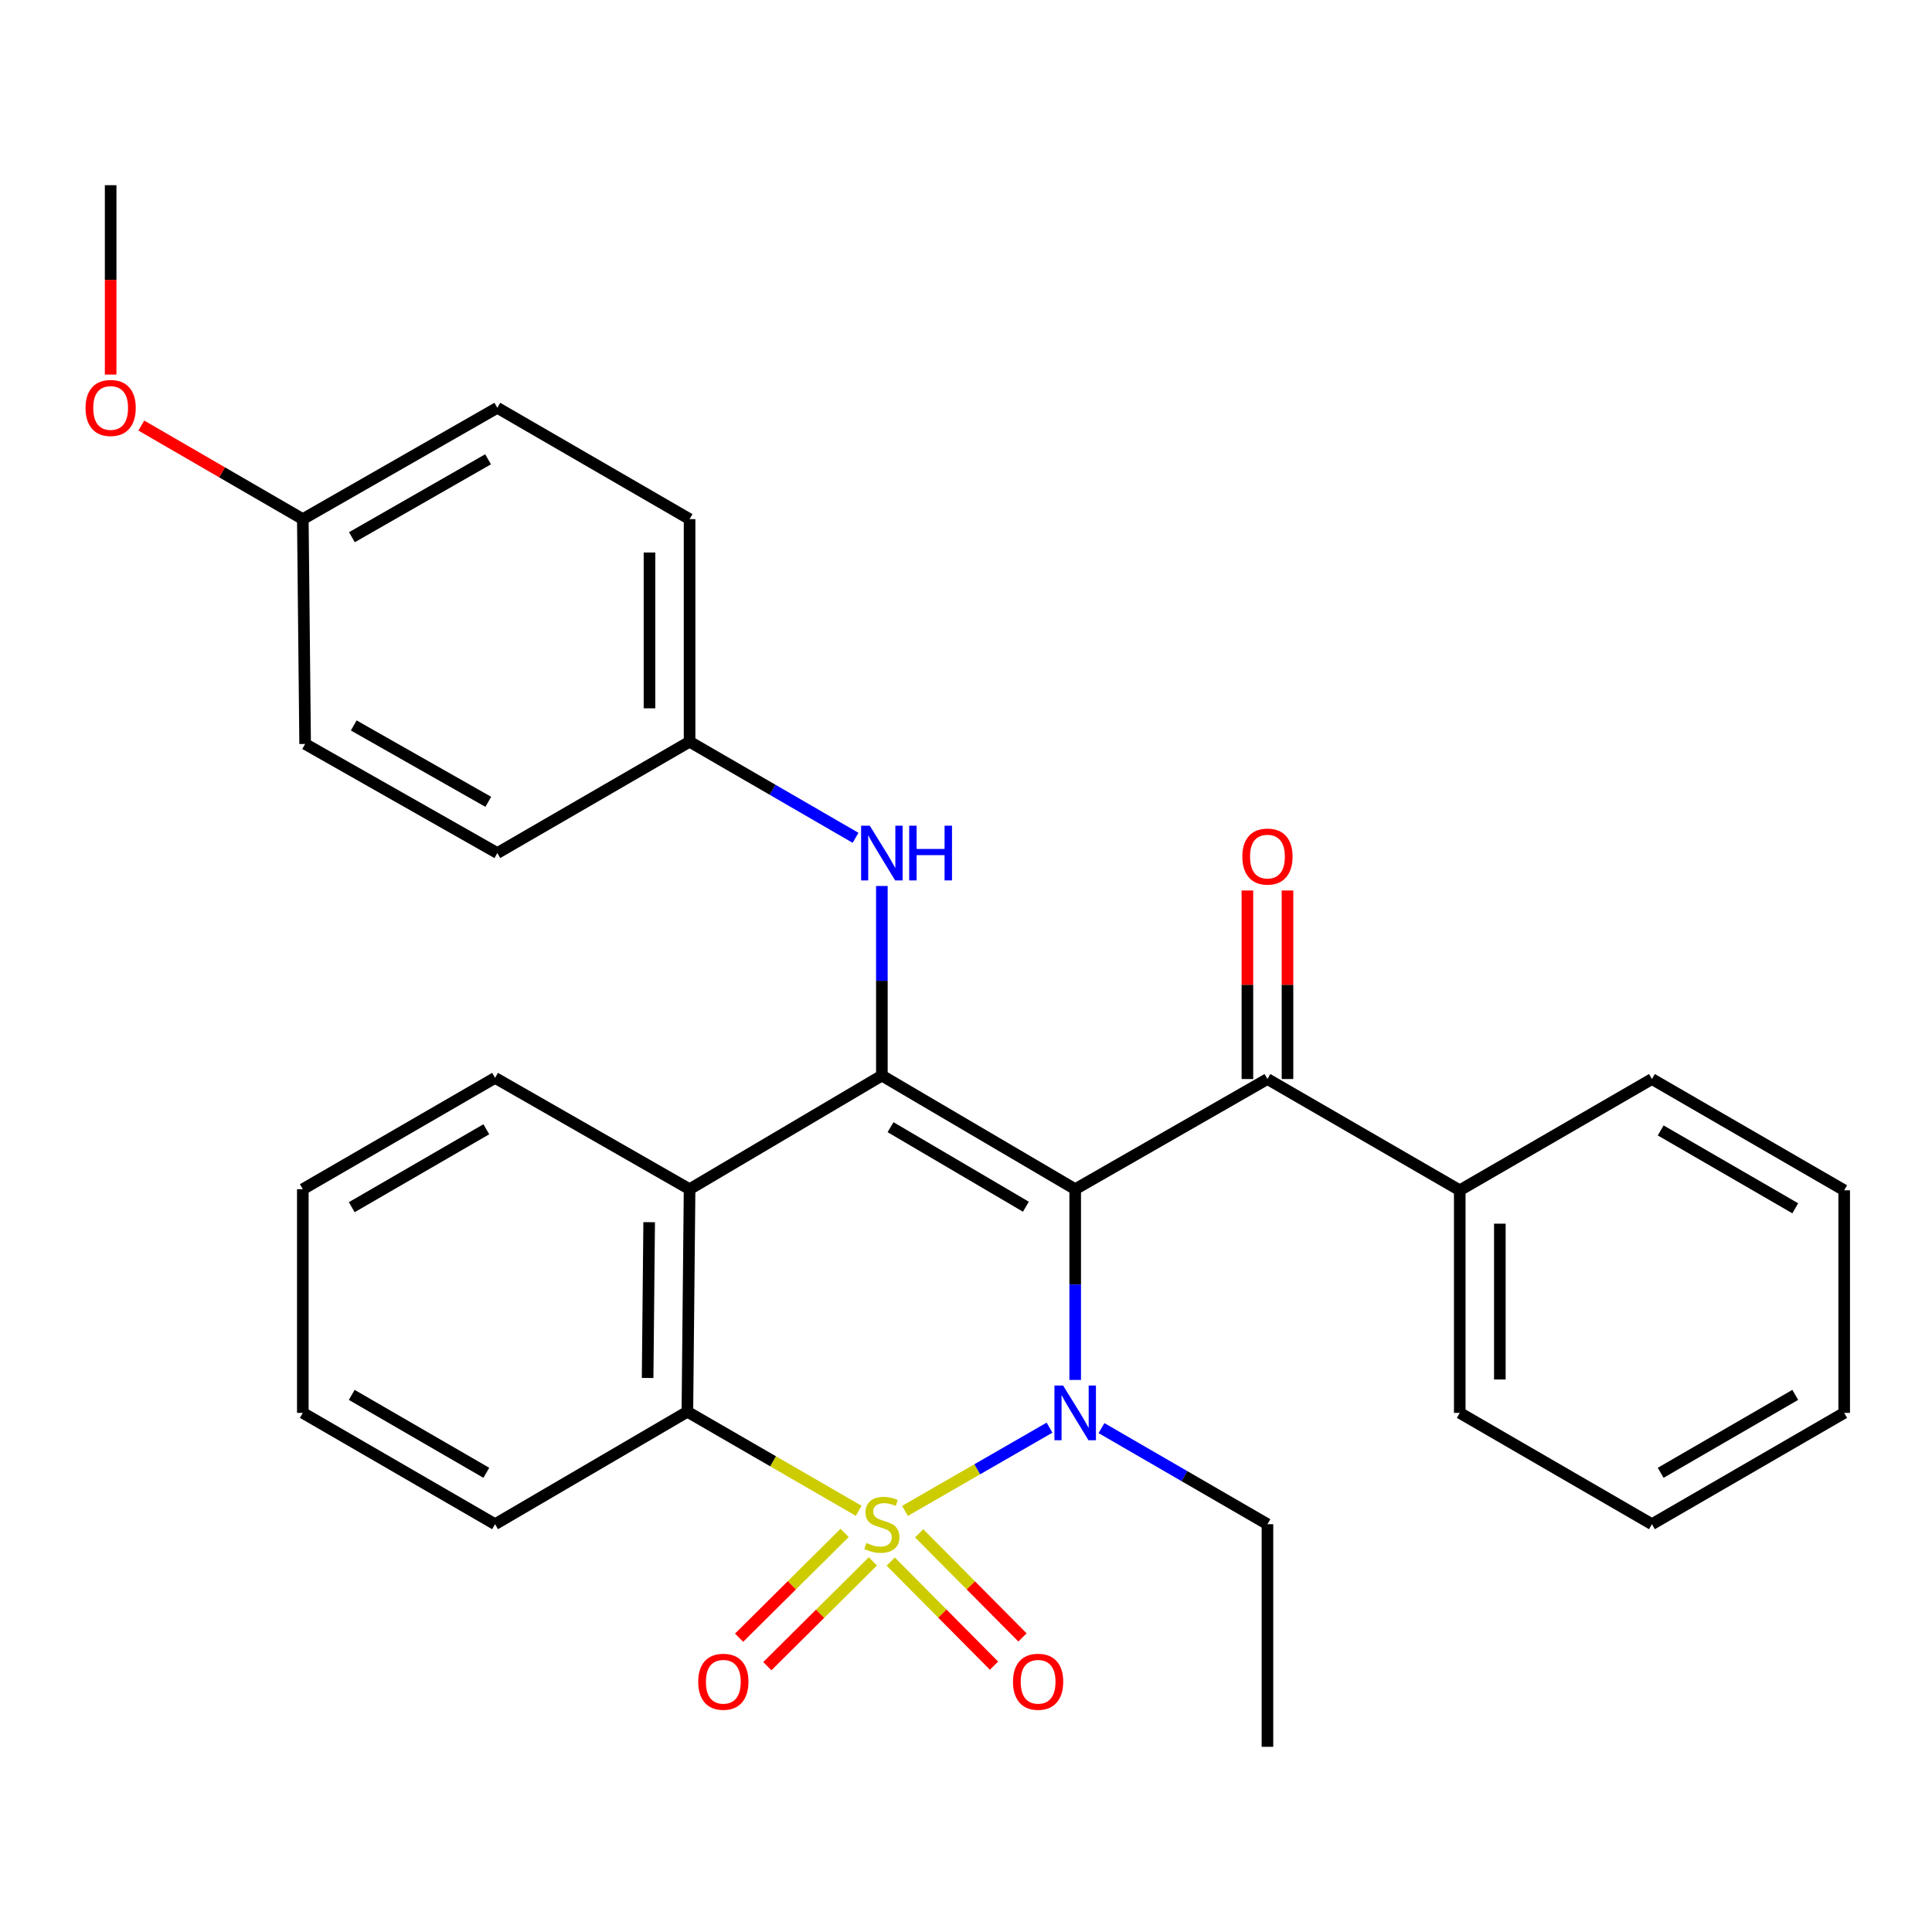 <?xml version='1.0' encoding='iso-8859-1'?>
<svg version='1.1' baseProfile='full'
              xmlns='http://www.w3.org/2000/svg'
                      xmlns:rdkit='http://www.rdkit.org/xml'
                      xmlns:xlink='http://www.w3.org/1999/xlink'
                  xml:space='preserve'
width='1000px' height='1000px' viewBox='0 0 1000 1000'>
<!-- END OF HEADER -->
<rect style='opacity:1.0;fill:#FFFFFF;stroke:none' width='1000' height='1000' x='0' y='0'> </rect>
<path class='bond-1' d='M 468.418,782.033 L 505.827,760.493' style='fill:none;fill-rule:evenodd;stroke:#CCCC00;stroke-width:6px;stroke-linecap:butt;stroke-linejoin:miter;stroke-opacity:1' />
<path class='bond-1' d='M 505.827,760.493 L 543.236,738.952' style='fill:none;fill-rule:evenodd;stroke:#0000FF;stroke-width:6px;stroke-linecap:butt;stroke-linejoin:miter;stroke-opacity:1' />
<path class='bond-3' d='M 444.464,781.992 L 400.125,756.355' style='fill:none;fill-rule:evenodd;stroke:#CCCC00;stroke-width:6px;stroke-linecap:butt;stroke-linejoin:miter;stroke-opacity:1' />
<path class='bond-3' d='M 400.125,756.355 L 355.786,730.717' style='fill:none;fill-rule:evenodd;stroke:#000000;stroke-width:6px;stroke-linecap:butt;stroke-linejoin:miter;stroke-opacity:1' />
<path class='bond-7' d='M 437.17,793.446 L 409.861,820.559' style='fill:none;fill-rule:evenodd;stroke:#CCCC00;stroke-width:6px;stroke-linecap:butt;stroke-linejoin:miter;stroke-opacity:1' />
<path class='bond-7' d='M 409.861,820.559 L 382.552,847.673' style='fill:none;fill-rule:evenodd;stroke:#FF0000;stroke-width:6px;stroke-linecap:butt;stroke-linejoin:miter;stroke-opacity:1' />
<path class='bond-7' d='M 451.791,808.172 L 424.481,835.285' style='fill:none;fill-rule:evenodd;stroke:#CCCC00;stroke-width:6px;stroke-linecap:butt;stroke-linejoin:miter;stroke-opacity:1' />
<path class='bond-7' d='M 424.481,835.285 L 397.172,862.399' style='fill:none;fill-rule:evenodd;stroke:#FF0000;stroke-width:6px;stroke-linecap:butt;stroke-linejoin:miter;stroke-opacity:1' />
<path class='bond-8' d='M 461.038,808.271 L 487.776,835.208' style='fill:none;fill-rule:evenodd;stroke:#CCCC00;stroke-width:6px;stroke-linecap:butt;stroke-linejoin:miter;stroke-opacity:1' />
<path class='bond-8' d='M 487.776,835.208 L 514.513,862.144' style='fill:none;fill-rule:evenodd;stroke:#FF0000;stroke-width:6px;stroke-linecap:butt;stroke-linejoin:miter;stroke-opacity:1' />
<path class='bond-8' d='M 475.765,793.653 L 502.503,820.589' style='fill:none;fill-rule:evenodd;stroke:#CCCC00;stroke-width:6px;stroke-linecap:butt;stroke-linejoin:miter;stroke-opacity:1' />
<path class='bond-8' d='M 502.503,820.589 L 529.241,847.525' style='fill:none;fill-rule:evenodd;stroke:#FF0000;stroke-width:6px;stroke-linecap:butt;stroke-linejoin:miter;stroke-opacity:1' />
<path class='bond-0' d='M 556.518,615.526 L 556.518,664.888' style='fill:none;fill-rule:evenodd;stroke:#000000;stroke-width:6px;stroke-linecap:butt;stroke-linejoin:miter;stroke-opacity:1' />
<path class='bond-0' d='M 556.518,664.888 L 556.518,714.25' style='fill:none;fill-rule:evenodd;stroke:#0000FF;stroke-width:6px;stroke-linecap:butt;stroke-linejoin:miter;stroke-opacity:1' />
<path class='bond-5' d='M 556.518,615.526 L 656.03,558.506' style='fill:none;fill-rule:evenodd;stroke:#000000;stroke-width:6px;stroke-linecap:butt;stroke-linejoin:miter;stroke-opacity:1' />
<path class='bond-30' d='M 556.518,615.526 L 456.451,556.719' style='fill:none;fill-rule:evenodd;stroke:#000000;stroke-width:6px;stroke-linecap:butt;stroke-linejoin:miter;stroke-opacity:1' />
<path class='bond-30' d='M 530.994,624.595 L 460.948,583.431' style='fill:none;fill-rule:evenodd;stroke:#000000;stroke-width:6px;stroke-linecap:butt;stroke-linejoin:miter;stroke-opacity:1' />
<path class='bond-11' d='M 570.132,739.188 L 613.081,764.056' style='fill:none;fill-rule:evenodd;stroke:#0000FF;stroke-width:6px;stroke-linecap:butt;stroke-linejoin:miter;stroke-opacity:1' />
<path class='bond-11' d='M 613.081,764.056 L 656.03,788.924' style='fill:none;fill-rule:evenodd;stroke:#000000;stroke-width:6px;stroke-linecap:butt;stroke-linejoin:miter;stroke-opacity:1' />
<path class='bond-2' d='M 456.451,556.719 L 356.927,615.526' style='fill:none;fill-rule:evenodd;stroke:#000000;stroke-width:6px;stroke-linecap:butt;stroke-linejoin:miter;stroke-opacity:1' />
<path class='bond-6' d='M 456.451,556.719 L 456.451,507.649' style='fill:none;fill-rule:evenodd;stroke:#000000;stroke-width:6px;stroke-linecap:butt;stroke-linejoin:miter;stroke-opacity:1' />
<path class='bond-6' d='M 456.451,507.649 L 456.451,458.579' style='fill:none;fill-rule:evenodd;stroke:#0000FF;stroke-width:6px;stroke-linecap:butt;stroke-linejoin:miter;stroke-opacity:1' />
<path class='bond-4' d='M 355.786,730.717 L 356.927,615.526' style='fill:none;fill-rule:evenodd;stroke:#000000;stroke-width:6px;stroke-linecap:butt;stroke-linejoin:miter;stroke-opacity:1' />
<path class='bond-4' d='M 335.207,713.233 L 336.006,632.599' style='fill:none;fill-rule:evenodd;stroke:#000000;stroke-width:6px;stroke-linecap:butt;stroke-linejoin:miter;stroke-opacity:1' />
<path class='bond-15' d='M 355.786,730.717 L 256.25,788.924' style='fill:none;fill-rule:evenodd;stroke:#000000;stroke-width:6px;stroke-linecap:butt;stroke-linejoin:miter;stroke-opacity:1' />
<path class='bond-14' d='M 356.927,615.526 L 256.25,557.907' style='fill:none;fill-rule:evenodd;stroke:#000000;stroke-width:6px;stroke-linecap:butt;stroke-linejoin:miter;stroke-opacity:1' />
<path class='bond-9' d='M 666.406,558.506 L 666.406,509.714' style='fill:none;fill-rule:evenodd;stroke:#000000;stroke-width:6px;stroke-linecap:butt;stroke-linejoin:miter;stroke-opacity:1' />
<path class='bond-9' d='M 666.406,509.714 L 666.406,460.921' style='fill:none;fill-rule:evenodd;stroke:#FF0000;stroke-width:6px;stroke-linecap:butt;stroke-linejoin:miter;stroke-opacity:1' />
<path class='bond-9' d='M 645.655,558.506 L 645.655,509.714' style='fill:none;fill-rule:evenodd;stroke:#000000;stroke-width:6px;stroke-linecap:butt;stroke-linejoin:miter;stroke-opacity:1' />
<path class='bond-9' d='M 645.655,509.714 L 645.655,460.921' style='fill:none;fill-rule:evenodd;stroke:#FF0000;stroke-width:6px;stroke-linecap:butt;stroke-linejoin:miter;stroke-opacity:1' />
<path class='bond-10' d='M 656.03,558.506 L 755.566,616.091' style='fill:none;fill-rule:evenodd;stroke:#000000;stroke-width:6px;stroke-linecap:butt;stroke-linejoin:miter;stroke-opacity:1' />
<path class='bond-12' d='M 442.836,433.656 L 399.882,408.783' style='fill:none;fill-rule:evenodd;stroke:#0000FF;stroke-width:6px;stroke-linecap:butt;stroke-linejoin:miter;stroke-opacity:1' />
<path class='bond-12' d='M 399.882,408.783 L 356.927,383.909' style='fill:none;fill-rule:evenodd;stroke:#000000;stroke-width:6px;stroke-linecap:butt;stroke-linejoin:miter;stroke-opacity:1' />
<path class='bond-21' d='M 755.566,616.091 L 755.566,731.305' style='fill:none;fill-rule:evenodd;stroke:#000000;stroke-width:6px;stroke-linecap:butt;stroke-linejoin:miter;stroke-opacity:1' />
<path class='bond-21' d='M 776.317,633.373 L 776.317,714.023' style='fill:none;fill-rule:evenodd;stroke:#000000;stroke-width:6px;stroke-linecap:butt;stroke-linejoin:miter;stroke-opacity:1' />
<path class='bond-22' d='M 755.566,616.091 L 855.033,558.506' style='fill:none;fill-rule:evenodd;stroke:#000000;stroke-width:6px;stroke-linecap:butt;stroke-linejoin:miter;stroke-opacity:1' />
<path class='bond-24' d='M 656.03,788.924 L 656.03,904.149' style='fill:none;fill-rule:evenodd;stroke:#000000;stroke-width:6px;stroke-linecap:butt;stroke-linejoin:miter;stroke-opacity:1' />
<path class='bond-16' d='M 356.927,383.909 L 257.414,441.54' style='fill:none;fill-rule:evenodd;stroke:#000000;stroke-width:6px;stroke-linecap:butt;stroke-linejoin:miter;stroke-opacity:1' />
<path class='bond-17' d='M 356.927,383.909 L 356.927,268.695' style='fill:none;fill-rule:evenodd;stroke:#000000;stroke-width:6px;stroke-linecap:butt;stroke-linejoin:miter;stroke-opacity:1' />
<path class='bond-17' d='M 336.176,366.627 L 336.176,285.977' style='fill:none;fill-rule:evenodd;stroke:#000000;stroke-width:6px;stroke-linecap:butt;stroke-linejoin:miter;stroke-opacity:1' />
<path class='bond-13' d='M 156.737,268.695 L 257.414,211.076' style='fill:none;fill-rule:evenodd;stroke:#000000;stroke-width:6px;stroke-linecap:butt;stroke-linejoin:miter;stroke-opacity:1' />
<path class='bond-13' d='M 182.146,278.062 L 252.62,237.729' style='fill:none;fill-rule:evenodd;stroke:#000000;stroke-width:6px;stroke-linecap:butt;stroke-linejoin:miter;stroke-opacity:1' />
<path class='bond-20' d='M 156.737,268.695 L 114.941,244.483' style='fill:none;fill-rule:evenodd;stroke:#000000;stroke-width:6px;stroke-linecap:butt;stroke-linejoin:miter;stroke-opacity:1' />
<path class='bond-20' d='M 114.941,244.483 L 73.144,220.272' style='fill:none;fill-rule:evenodd;stroke:#FF0000;stroke-width:6px;stroke-linecap:butt;stroke-linejoin:miter;stroke-opacity:1' />
<path class='bond-32' d='M 156.737,268.695 L 157.936,385.074' style='fill:none;fill-rule:evenodd;stroke:#000000;stroke-width:6px;stroke-linecap:butt;stroke-linejoin:miter;stroke-opacity:1' />
<path class='bond-31' d='M 256.25,557.907 L 156.737,615.526' style='fill:none;fill-rule:evenodd;stroke:#000000;stroke-width:6px;stroke-linecap:butt;stroke-linejoin:miter;stroke-opacity:1' />
<path class='bond-31' d='M 251.721,584.508 L 182.062,624.841' style='fill:none;fill-rule:evenodd;stroke:#000000;stroke-width:6px;stroke-linecap:butt;stroke-linejoin:miter;stroke-opacity:1' />
<path class='bond-26' d='M 256.25,788.924 L 156.737,731.305' style='fill:none;fill-rule:evenodd;stroke:#000000;stroke-width:6px;stroke-linecap:butt;stroke-linejoin:miter;stroke-opacity:1' />
<path class='bond-26' d='M 251.721,762.323 L 182.062,721.99' style='fill:none;fill-rule:evenodd;stroke:#000000;stroke-width:6px;stroke-linecap:butt;stroke-linejoin:miter;stroke-opacity:1' />
<path class='bond-19' d='M 257.414,441.54 L 157.936,385.074' style='fill:none;fill-rule:evenodd;stroke:#000000;stroke-width:6px;stroke-linecap:butt;stroke-linejoin:miter;stroke-opacity:1' />
<path class='bond-19' d='M 252.736,415.023 L 183.102,375.497' style='fill:none;fill-rule:evenodd;stroke:#000000;stroke-width:6px;stroke-linecap:butt;stroke-linejoin:miter;stroke-opacity:1' />
<path class='bond-18' d='M 356.927,268.695 L 257.414,211.076' style='fill:none;fill-rule:evenodd;stroke:#000000;stroke-width:6px;stroke-linecap:butt;stroke-linejoin:miter;stroke-opacity:1' />
<path class='bond-23' d='M 57.271,193.876 L 57.271,144.863' style='fill:none;fill-rule:evenodd;stroke:#FF0000;stroke-width:6px;stroke-linecap:butt;stroke-linejoin:miter;stroke-opacity:1' />
<path class='bond-23' d='M 57.271,144.863 L 57.271,95.851' style='fill:none;fill-rule:evenodd;stroke:#000000;stroke-width:6px;stroke-linecap:butt;stroke-linejoin:miter;stroke-opacity:1' />
<path class='bond-28' d='M 755.566,731.305 L 855.033,788.924' style='fill:none;fill-rule:evenodd;stroke:#000000;stroke-width:6px;stroke-linecap:butt;stroke-linejoin:miter;stroke-opacity:1' />
<path class='bond-27' d='M 855.033,558.506 L 954.545,616.091' style='fill:none;fill-rule:evenodd;stroke:#000000;stroke-width:6px;stroke-linecap:butt;stroke-linejoin:miter;stroke-opacity:1' />
<path class='bond-27' d='M 859.566,585.105 L 929.225,625.414' style='fill:none;fill-rule:evenodd;stroke:#000000;stroke-width:6px;stroke-linecap:butt;stroke-linejoin:miter;stroke-opacity:1' />
<path class='bond-25' d='M 156.737,615.526 L 156.737,731.305' style='fill:none;fill-rule:evenodd;stroke:#000000;stroke-width:6px;stroke-linecap:butt;stroke-linejoin:miter;stroke-opacity:1' />
<path class='bond-29' d='M 954.545,616.091 L 954.545,731.305' style='fill:none;fill-rule:evenodd;stroke:#000000;stroke-width:6px;stroke-linecap:butt;stroke-linejoin:miter;stroke-opacity:1' />
<path class='bond-33' d='M 855.033,788.924 L 954.545,731.305' style='fill:none;fill-rule:evenodd;stroke:#000000;stroke-width:6px;stroke-linecap:butt;stroke-linejoin:miter;stroke-opacity:1' />
<path class='bond-33' d='M 859.562,762.323 L 929.221,721.99' style='fill:none;fill-rule:evenodd;stroke:#000000;stroke-width:6px;stroke-linecap:butt;stroke-linejoin:miter;stroke-opacity:1' />
<path  class='atom-0' d='M 448.451 798.644
Q 448.771 798.764, 450.091 799.324
Q 451.411 799.884, 452.851 800.244
Q 454.331 800.564, 455.771 800.564
Q 458.451 800.564, 460.011 799.284
Q 461.571 797.964, 461.571 795.684
Q 461.571 794.124, 460.771 793.164
Q 460.011 792.204, 458.811 791.684
Q 457.611 791.164, 455.611 790.564
Q 453.091 789.804, 451.571 789.084
Q 450.091 788.364, 449.011 786.844
Q 447.971 785.324, 447.971 782.764
Q 447.971 779.204, 450.371 777.004
Q 452.811 774.804, 457.611 774.804
Q 460.891 774.804, 464.611 776.364
L 463.691 779.444
Q 460.291 778.044, 457.731 778.044
Q 454.971 778.044, 453.451 779.204
Q 451.931 780.324, 451.971 782.284
Q 451.971 783.804, 452.731 784.724
Q 453.531 785.644, 454.651 786.164
Q 455.811 786.684, 457.731 787.284
Q 460.291 788.084, 461.811 788.884
Q 463.331 789.684, 464.411 791.324
Q 465.531 792.924, 465.531 795.684
Q 465.531 799.604, 462.891 801.724
Q 460.291 803.804, 455.931 803.804
Q 453.411 803.804, 451.491 803.244
Q 449.611 802.724, 447.371 801.804
L 448.451 798.644
' fill='#CCCC00'/>
<path  class='atom-2' d='M 550.258 717.145
L 559.538 732.145
Q 560.458 733.625, 561.938 736.305
Q 563.418 738.985, 563.498 739.145
L 563.498 717.145
L 567.258 717.145
L 567.258 745.465
L 563.378 745.465
L 553.418 729.065
Q 552.258 727.145, 551.018 724.945
Q 549.818 722.745, 549.458 722.065
L 549.458 745.465
L 545.778 745.465
L 545.778 717.145
L 550.258 717.145
' fill='#0000FF'/>
<path  class='atom-7' d='M 450.191 427.38
L 459.471 442.38
Q 460.391 443.86, 461.871 446.54
Q 463.351 449.22, 463.431 449.38
L 463.431 427.38
L 467.191 427.38
L 467.191 455.7
L 463.311 455.7
L 453.351 439.3
Q 452.191 437.38, 450.951 435.18
Q 449.751 432.98, 449.391 432.3
L 449.391 455.7
L 445.711 455.7
L 445.711 427.38
L 450.191 427.38
' fill='#0000FF'/>
<path  class='atom-7' d='M 470.591 427.38
L 474.431 427.38
L 474.431 439.42
L 488.911 439.42
L 488.911 427.38
L 492.751 427.38
L 492.751 455.7
L 488.911 455.7
L 488.911 442.62
L 474.431 442.62
L 474.431 455.7
L 470.591 455.7
L 470.591 427.38
' fill='#0000FF'/>
<path  class='atom-8' d='M 361.393 870.474
Q 361.393 863.674, 364.753 859.874
Q 368.113 856.074, 374.393 856.074
Q 380.673 856.074, 384.033 859.874
Q 387.393 863.674, 387.393 870.474
Q 387.393 877.354, 383.993 881.274
Q 380.593 885.154, 374.393 885.154
Q 368.153 885.154, 364.753 881.274
Q 361.393 877.394, 361.393 870.474
M 374.393 881.954
Q 378.713 881.954, 381.033 879.074
Q 383.393 876.154, 383.393 870.474
Q 383.393 864.914, 381.033 862.114
Q 378.713 859.274, 374.393 859.274
Q 370.073 859.274, 367.713 862.074
Q 365.393 864.874, 365.393 870.474
Q 365.393 876.194, 367.713 879.074
Q 370.073 881.954, 374.393 881.954
' fill='#FF0000'/>
<path  class='atom-9' d='M 524.323 870.474
Q 524.323 863.674, 527.683 859.874
Q 531.043 856.074, 537.323 856.074
Q 543.603 856.074, 546.963 859.874
Q 550.323 863.674, 550.323 870.474
Q 550.323 877.354, 546.923 881.274
Q 543.523 885.154, 537.323 885.154
Q 531.083 885.154, 527.683 881.274
Q 524.323 877.394, 524.323 870.474
M 537.323 881.954
Q 541.643 881.954, 543.963 879.074
Q 546.323 876.154, 546.323 870.474
Q 546.323 864.914, 543.963 862.114
Q 541.643 859.274, 537.323 859.274
Q 533.003 859.274, 530.643 862.074
Q 528.323 864.874, 528.323 870.474
Q 528.323 876.194, 530.643 879.074
Q 533.003 881.954, 537.323 881.954
' fill='#FF0000'/>
<path  class='atom-10' d='M 643.03 443.361
Q 643.03 436.561, 646.39 432.761
Q 649.75 428.961, 656.03 428.961
Q 662.31 428.961, 665.67 432.761
Q 669.03 436.561, 669.03 443.361
Q 669.03 450.241, 665.63 454.161
Q 662.23 458.041, 656.03 458.041
Q 649.79 458.041, 646.39 454.161
Q 643.03 450.281, 643.03 443.361
M 656.03 454.841
Q 660.35 454.841, 662.67 451.961
Q 665.03 449.041, 665.03 443.361
Q 665.03 437.801, 662.67 435.001
Q 660.35 432.161, 656.03 432.161
Q 651.71 432.161, 649.35 434.961
Q 647.03 437.761, 647.03 443.361
Q 647.03 449.081, 649.35 451.961
Q 651.71 454.841, 656.03 454.841
' fill='#FF0000'/>
<path  class='atom-21' d='M 44.271 211.156
Q 44.271 204.356, 47.631 200.556
Q 50.991 196.756, 57.271 196.756
Q 63.551 196.756, 66.911 200.556
Q 70.271 204.356, 70.271 211.156
Q 70.271 218.036, 66.871 221.956
Q 63.471 225.836, 57.271 225.836
Q 51.031 225.836, 47.631 221.956
Q 44.271 218.076, 44.271 211.156
M 57.271 222.636
Q 61.591 222.636, 63.911 219.756
Q 66.271 216.836, 66.271 211.156
Q 66.271 205.596, 63.911 202.796
Q 61.591 199.956, 57.271 199.956
Q 52.951 199.956, 50.591 202.756
Q 48.271 205.556, 48.271 211.156
Q 48.271 216.876, 50.591 219.756
Q 52.951 222.636, 57.271 222.636
' fill='#FF0000'/>
</svg>
